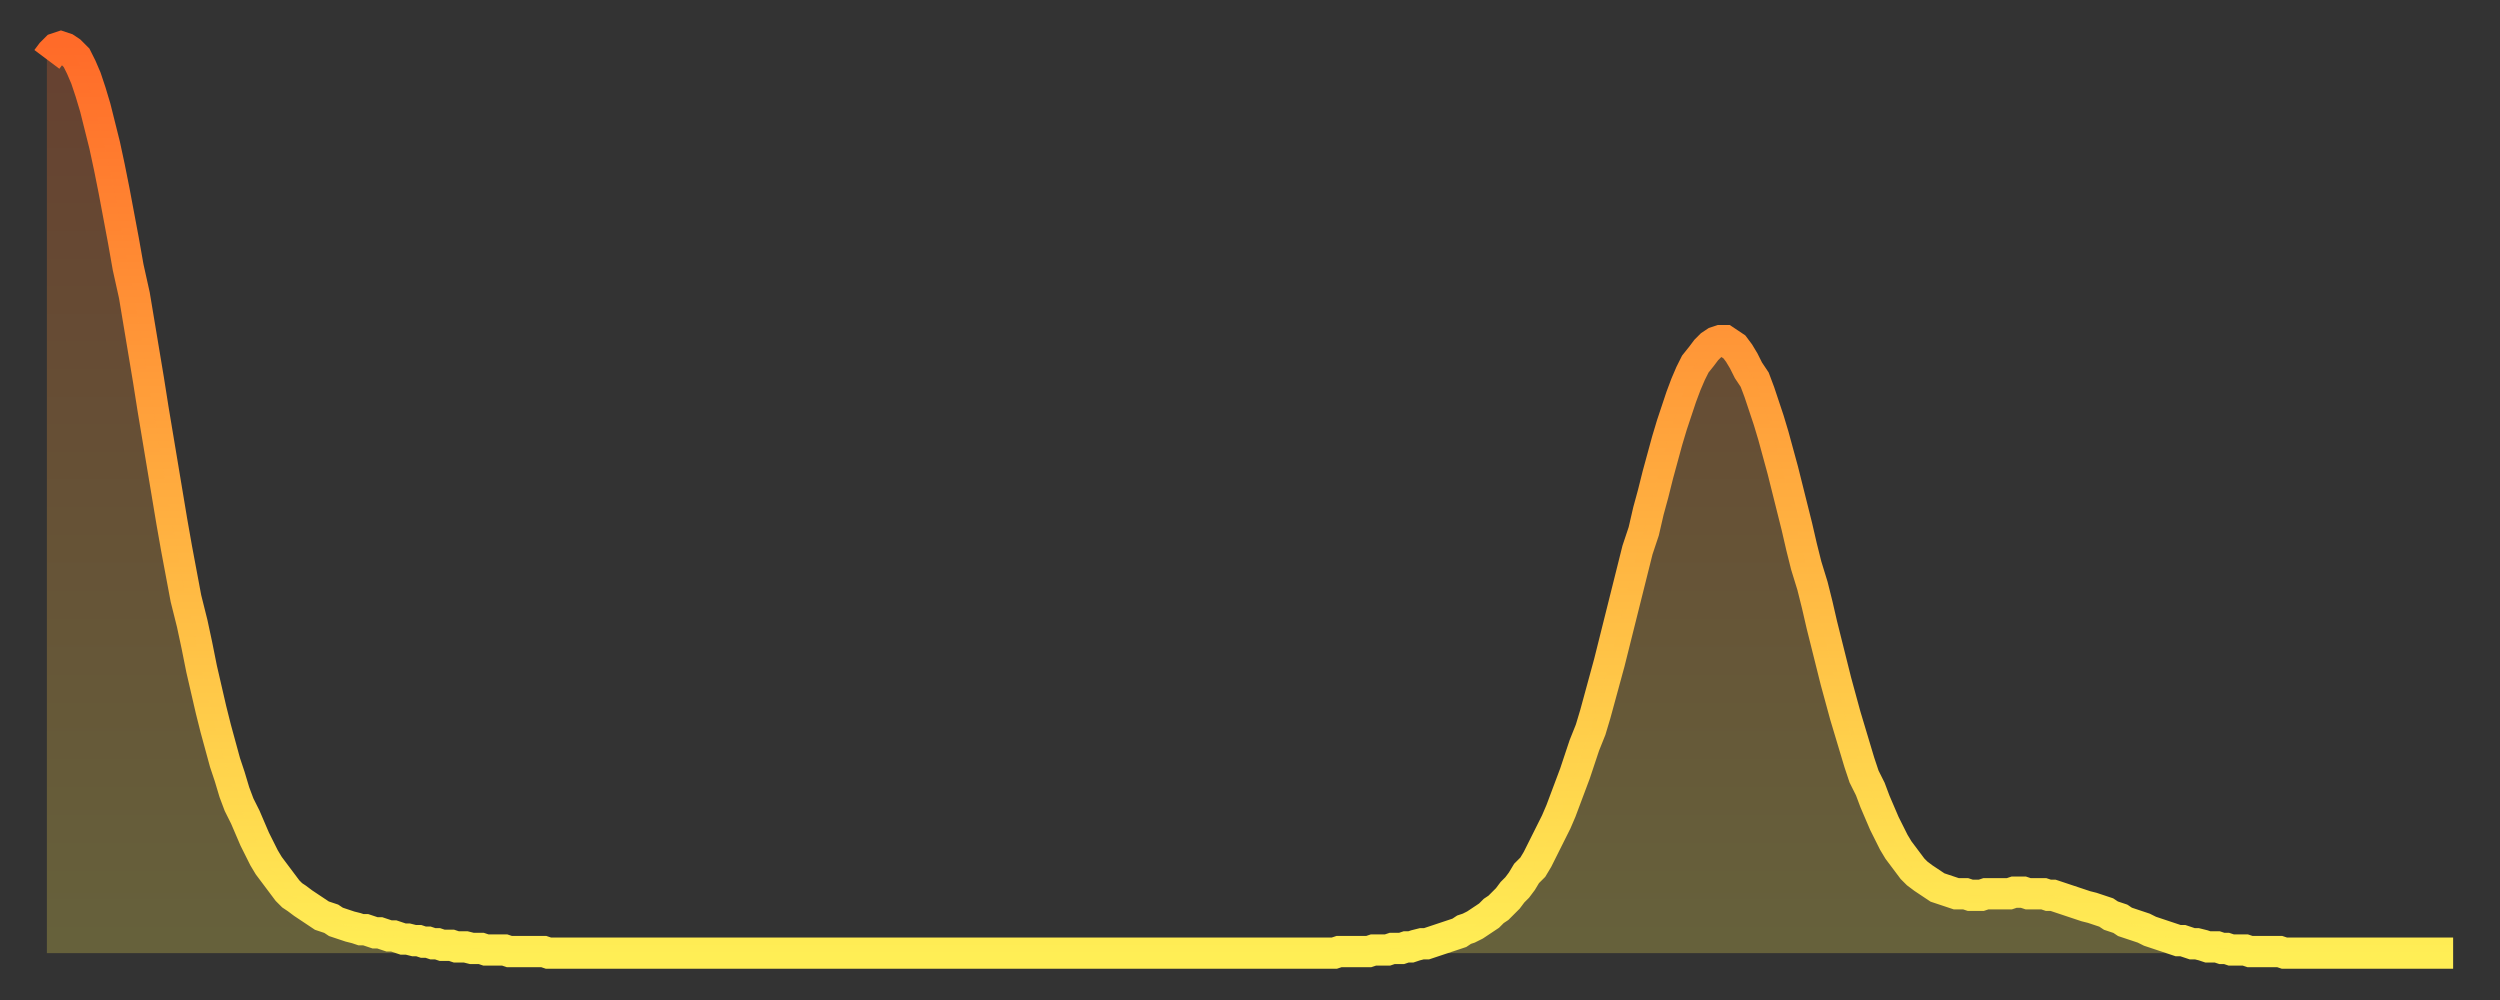 <?xml version="1.0" encoding="utf-8" ?>
<svg baseProfile="full" height="64" version="1.1" width="160" xmlns="http://www.w3.org/2000/svg" xmlns:ev="http://www.w3.org/2001/xml-events" xmlns:xlink="http://www.w3.org/1999/xlink"><rect width="100%" height="100%" fill="#333333" stroke="none"/><defs><linearGradient id="id272596" x1="0" x2="0" y1="0" y2="1"><stop offset="0%" stop-color="#ff6b29" /><stop offset="50%" stop-color="#ffad3f" /><stop offset="100%" stop-color="#ffee55" /></linearGradient></defs><g transform="translate(3,3)"><g><path d="M 0.0 0.8 0.3 0.4 0.6 0.1 0.9 0.0 1.2 0.1 1.5 0.3 1.9 0.7 2.2 1.3 2.5 2.0 2.8 2.9 3.1 3.9 3.4 5.1 3.7 6.3 4.0 7.7 4.3 9.2 4.6 10.8 4.9 12.4 5.2 14.1 5.6 15.9 5.9 17.7 6.2 19.5 6.5 21.3 6.8 23.2 7.1 25.0 7.4 26.8 7.7 28.6 8.0 30.4 8.3 32.1 8.6 33.7 8.9 35.3 9.3 36.9 9.6 38.3 9.9 39.8 10.2 41.1 10.5 42.4 10.8 43.6 11.1 44.7 11.4 45.8 11.7 46.7 12.0 47.7 12.3 48.5 12.7 49.3 13.0 50.0 13.3 50.7 13.6 51.3 13.9 51.9 14.2 52.4 14.5 52.8 14.8 53.2 15.1 53.6 15.4 54.0 15.7 54.3 16.0 54.5 16.4 54.8 16.7 55.0 17.0 55.2 17.3 55.4 17.6 55.6 17.9 55.7 18.2 55.8 18.5 56.0 18.8 56.1 19.1 56.2 19.4 56.3 19.8 56.4 20.1 56.5 20.4 56.5 20.7 56.6 21.0 56.7 21.3 56.7 21.6 56.8 21.9 56.9 22.2 56.9 22.5 57.0 22.8 57.1 23.1 57.1 23.5 57.2 23.8 57.2 24.1 57.3 24.4 57.3 24.7 57.4 25.0 57.4 25.3 57.5 25.6 57.5 25.9 57.5 26.2 57.6 26.5 57.6 26.8 57.6 27.2 57.7 27.5 57.7 27.8 57.7 28.1 57.8 28.4 57.8 28.7 57.8 29.0 57.8 29.3 57.8 29.6 57.9 29.9 57.9 30.2 57.9 30.6 57.9 30.9 57.9 31.2 57.9 31.5 57.9 31.8 57.9 32.1 58.0 32.4 58.0 32.7 58.0 33.0 58.0 33.3 58.0 33.6 58.0 33.9 58.0 34.3 58.0 34.6 58.0 34.9 58.0 35.2 58.0 35.5 58.0 35.8 58.0 36.1 58.0 36.4 58.0 36.7 58.0 37.0 58.0 37.3 58.0 37.7 58.0 38.0 58.0 38.3 58.0 38.6 58.0 38.9 58.0 39.2 58.0 39.5 58.0 39.8 58.0 40.1 58.0 40.4 58.0 40.7 58.0 41.0 58.0 41.4 58.0 41.7 58.0 42.0 58.0 42.3 58.0 42.6 58.0 42.9 58.0 43.2 58.0 43.5 58.0 43.8 58.0 44.1 58.0 44.4 58.0 44.7 58.0 45.1 58.0 45.4 58.0 45.7 58.0 46.0 58.0 46.3 58.0 46.6 58.0 46.9 58.0 47.2 58.0 47.5 58.0 47.8 58.0 48.1 58.0 48.5 58.0 48.8 58.0 49.1 58.0 49.4 58.0 49.7 58.0 50.0 58.0 50.3 58.0 50.6 58.0 50.9 58.0 51.2 58.0 51.5 58.0 51.8 58.0 52.2 58.0 52.5 58.0 52.8 58.0 53.1 58.0 53.4 58.0 53.7 58.0 54.0 58.0 54.3 58.0 54.6 58.0 54.9 58.0 55.2 58.0 55.6 58.0 55.9 58.0 56.2 58.0 56.5 58.0 56.8 58.0 57.1 58.0 57.4 58.0 57.7 58.0 58.0 58.0 58.3 58.0 58.6 58.0 58.9 58.0 59.3 58.0 59.6 58.0 59.9 58.0 60.2 58.0 60.5 58.0 60.8 58.0 61.1 58.0 61.4 58.0 61.7 58.0 62.0 58.0 62.3 58.0 62.6 58.0 63.0 58.0 63.3 58.0 63.6 58.0 63.9 58.0 64.2 58.0 64.5 58.0 64.8 58.0 65.1 58.0 65.4 58.0 65.7 58.0 66.0 58.0 66.4 58.0 66.7 58.0 67.0 58.0 67.3 58.0 67.6 58.0 67.9 58.0 68.2 58.0 68.5 58.0 68.8 58.0 69.1 58.0 69.4 58.0 69.7 58.0 70.1 58.0 70.4 58.0 70.7 58.0 71.0 58.0 71.3 58.0 71.6 58.0 71.9 58.0 72.2 58.0 72.5 58.0 72.8 58.0 73.1 58.0 73.5 58.0 73.8 58.0 74.1 58.0 74.4 58.0 74.7 58.0 75.0 58.0 75.3 58.0 75.6 58.0 75.9 58.0 76.2 58.0 76.5 58.0 76.8 58.0 77.2 58.0 77.5 58.0 77.8 58.0 78.1 58.0 78.4 58.0 78.7 58.0 79.0 58.0 79.3 58.0 79.6 58.0 79.9 58.0 80.2 58.0 80.5 58.0 80.9 58.0 81.2 58.0 81.5 58.0 81.8 58.0 82.1 58.0 82.4 58.0 82.7 57.9 83.0 57.9 83.3 57.9 83.6 57.9 83.9 57.9 84.3 57.9 84.6 57.9 84.9 57.8 85.2 57.8 85.5 57.8 85.8 57.8 86.1 57.7 86.4 57.7 86.7 57.7 87.0 57.6 87.3 57.6 87.6 57.5 88.0 57.4 88.3 57.4 88.6 57.3 88.9 57.2 89.2 57.1 89.5 57.0 89.8 56.9 90.1 56.8 90.4 56.7 90.7 56.5 91.0 56.4 91.4 56.2 91.7 56.0 92.0 55.8 92.3 55.6 92.6 55.3 92.9 55.1 93.2 54.8 93.5 54.5 93.8 54.1 94.1 53.8 94.4 53.4 94.7 52.9 95.1 52.5 95.4 52.0 95.7 51.4 96.0 50.8 96.3 50.2 96.6 49.6 96.9 48.9 97.2 48.1 97.5 47.3 97.8 46.5 98.1 45.6 98.4 44.7 98.8 43.7 99.1 42.7 99.4 41.6 99.7 40.5 100.0 39.4 100.3 38.2 100.6 37.0 100.9 35.8 101.2 34.6 101.5 33.4 101.8 32.2 102.2 31.0 102.5 29.7 102.8 28.6 103.1 27.4 103.4 26.3 103.7 25.2 104.0 24.2 104.3 23.3 104.6 22.4 104.9 21.6 105.2 20.9 105.5 20.3 105.9 19.8 106.2 19.4 106.5 19.1 106.8 18.9 107.1 18.8 107.4 18.8 107.7 19.0 108.0 19.2 108.3 19.6 108.6 20.1 108.9 20.7 109.3 21.3 109.6 22.1 109.9 23.0 110.2 23.9 110.5 24.9 110.8 26.0 111.1 27.1 111.4 28.3 111.7 29.5 112.0 30.7 112.3 32.0 112.6 33.2 113.0 34.5 113.3 35.7 113.6 37.0 113.9 38.2 114.2 39.4 114.5 40.6 114.8 41.7 115.1 42.8 115.4 43.8 115.7 44.8 116.0 45.8 116.3 46.7 116.7 47.5 117.0 48.3 117.3 49.0 117.6 49.7 117.9 50.3 118.2 50.9 118.5 51.4 118.8 51.8 119.1 52.2 119.4 52.6 119.7 52.9 120.1 53.2 120.4 53.4 120.7 53.6 121.0 53.8 121.3 53.9 121.6 54.0 121.9 54.1 122.2 54.2 122.5 54.2 122.8 54.2 123.1 54.3 123.4 54.3 123.8 54.3 124.1 54.2 124.4 54.2 124.7 54.2 125.0 54.2 125.3 54.2 125.6 54.2 125.9 54.1 126.2 54.1 126.5 54.1 126.8 54.2 127.2 54.2 127.5 54.2 127.8 54.2 128.1 54.3 128.4 54.3 128.7 54.4 129.0 54.5 129.3 54.6 129.6 54.7 129.9 54.8 130.2 54.9 130.5 55.0 130.9 55.1 131.2 55.2 131.5 55.3 131.8 55.4 132.1 55.6 132.4 55.7 132.7 55.8 133.0 56.0 133.3 56.1 133.6 56.2 133.9 56.3 134.2 56.4 134.6 56.6 134.9 56.7 135.2 56.8 135.5 56.9 135.8 57.0 136.1 57.1 136.4 57.2 136.7 57.2 137.0 57.3 137.3 57.4 137.6 57.4 138.0 57.5 138.3 57.6 138.6 57.6 138.9 57.6 139.2 57.7 139.5 57.7 139.8 57.8 140.1 57.8 140.4 57.8 140.7 57.8 141.0 57.9 141.3 57.9 141.7 57.9 142.0 57.9 142.3 57.9 142.6 57.9 142.9 57.9 143.2 58.0 143.5 58.0 143.8 58.0 144.1 58.0 144.4 58.0 144.7 58.0 145.1 58.0 145.4 58.0 145.7 58.0 146.0 58.0 146.3 58.0 146.6 58.0 146.9 58.0 147.2 58.0 147.5 58.0 147.8 58.0 148.1 58.0 148.4 58.0 148.8 58.0 149.1 58.0 149.4 58.0 149.7 58.0 150.0 58.0 150.3 58.0 150.6 58.0 150.9 58.0 151.2 58.0 151.5 58.0 151.8 58.0 152.1 58.0 152.5 58.0 152.8 58.0 153.1 58.0 153.4 58.0 153.7 58.0 154.0 58.0" fill="none" id="graph-curve" opacity="1" stroke="url(#id272596)" stroke-width="2" /><path d="M 0 58 L 0.0 0.8 0.3 0.4 0.6 0.1 0.9 0.0 1.2 0.1 1.5 0.3 1.9 0.7 2.2 1.3 2.5 2.0 2.8 2.9 3.1 3.9 3.4 5.1 3.7 6.3 4.0 7.7 4.3 9.2 4.6 10.8 4.9 12.4 5.2 14.1 5.6 15.9 5.9 17.7 6.2 19.5 6.5 21.3 6.8 23.2 7.1 25.0 7.4 26.8 7.7 28.6 8.0 30.4 8.3 32.1 8.6 33.7 8.9 35.3 9.3 36.9 9.6 38.3 9.9 39.8 10.2 41.1 10.5 42.4 10.8 43.6 11.1 44.7 11.4 45.8 11.7 46.7 12.0 47.7 12.3 48.5 12.7 49.3 13.0 50.0 13.3 50.7 13.6 51.3 13.9 51.9 14.2 52.4 14.5 52.8 14.8 53.2 15.1 53.6 15.4 54.0 15.7 54.3 16.0 54.5 16.4 54.8 16.7 55.0 17.0 55.2 17.3 55.4 17.6 55.6 17.9 55.7 18.2 55.8 18.5 56.0 18.8 56.1 19.1 56.2 19.4 56.3 19.8 56.4 20.1 56.5 20.4 56.5 20.7 56.6 21.0 56.7 21.3 56.7 21.6 56.8 21.9 56.9 22.2 56.9 22.5 57.0 22.8 57.1 23.1 57.1 23.5 57.2 23.8 57.2 24.1 57.3 24.4 57.3 24.7 57.4 25.0 57.4 25.3 57.5 25.6 57.5 25.9 57.5 26.2 57.6 26.5 57.6 26.8 57.6 27.2 57.7 27.5 57.7 27.8 57.7 28.1 57.8 28.4 57.8 28.7 57.8 29.0 57.8 29.3 57.8 29.6 57.9 29.9 57.9 30.2 57.9 30.6 57.9 30.9 57.9 31.2 57.9 31.5 57.9 31.8 57.9 32.1 58.0 32.4 58.0 32.7 58.0 33.0 58.0 33.3 58.0 33.6 58.0 33.9 58.0 34.3 58.0 34.6 58.0 34.9 58.0 35.2 58.0 35.5 58.0 35.8 58.0 36.1 58.0 36.4 58.0 36.7 58.0 37.0 58.0 37.3 58.0 37.7 58.0 38.0 58.0 38.3 58.0 38.6 58.0 38.9 58.0 39.2 58.0 39.5 58.0 39.8 58.0 40.1 58.0 40.4 58.0 40.7 58.0 41.0 58.0 41.4 58.0 41.7 58.0 42.0 58.0 42.3 58.0 42.6 58.0 42.9 58.0 43.2 58.0 43.5 58.0 43.8 58.0 44.1 58.0 44.4 58.0 44.7 58.0 45.1 58.0 45.4 58.0 45.7 58.0 46.0 58.0 46.3 58.0 46.6 58.0 46.9 58.0 47.2 58.0 47.5 58.0 47.8 58.0 48.1 58.0 48.5 58.0 48.8 58.0 49.1 58.0 49.4 58.0 49.7 58.0 50.0 58.0 50.3 58.0 50.6 58.0 50.9 58.0 51.2 58.0 51.5 58.0 51.8 58.0 52.2 58.0 52.5 58.0 52.8 58.0 53.1 58.0 53.4 58.0 53.7 58.0 54.0 58.0 54.3 58.0 54.6 58.0 54.9 58.0 55.2 58.0 55.6 58.0 55.9 58.0 56.2 58.0 56.5 58.0 56.8 58.0 57.1 58.0 57.4 58.0 57.7 58.0 58.0 58.0 58.3 58.0 58.6 58.0 58.9 58.0 59.3 58.0 59.6 58.0 59.9 58.0 60.2 58.0 60.5 58.0 60.8 58.0 61.1 58.0 61.4 58.0 61.7 58.0 62.0 58.0 62.3 58.0 62.6 58.0 63.0 58.0 63.3 58.0 63.6 58.0 63.9 58.0 64.2 58.0 64.5 58.0 64.8 58.0 65.1 58.0 65.4 58.0 65.7 58.0 66.0 58.0 66.4 58.0 66.7 58.0 67.0 58.0 67.3 58.0 67.6 58.0 67.9 58.0 68.2 58.0 68.5 58.0 68.8 58.0 69.1 58.0 69.4 58.0 69.7 58.0 70.1 58.0 70.4 58.0 70.7 58.0 71.0 58.0 71.3 58.0 71.6 58.0 71.9 58.0 72.2 58.0 72.5 58.0 72.8 58.0 73.1 58.0 73.5 58.0 73.8 58.0 74.1 58.0 74.4 58.0 74.7 58.0 75.0 58.0 75.3 58.0 75.6 58.0 75.9 58.0 76.2 58.0 76.5 58.0 76.8 58.0 77.2 58.0 77.5 58.0 77.8 58.0 78.1 58.0 78.4 58.0 78.7 58.0 79.0 58.0 79.3 58.0 79.6 58.0 79.9 58.0 80.2 58.0 80.5 58.0 80.9 58.0 81.2 58.0 81.5 58.0 81.8 58.0 82.1 58.0 82.4 58.0 82.7 57.9 83.0 57.9 83.3 57.9 83.6 57.9 83.9 57.9 84.3 57.9 84.6 57.9 84.9 57.8 85.2 57.8 85.5 57.8 85.8 57.8 86.1 57.7 86.4 57.7 86.7 57.7 87.0 57.6 87.3 57.6 87.6 57.5 88.0 57.4 88.3 57.4 88.6 57.3 88.9 57.2 89.2 57.1 89.5 57.0 89.8 56.9 90.1 56.8 90.4 56.7 90.7 56.5 91.0 56.4 91.4 56.2 91.7 56.0 92.0 55.8 92.3 55.6 92.6 55.3 92.9 55.1 93.2 54.8 93.5 54.5 93.8 54.1 94.1 53.8 94.4 53.4 94.7 52.9 95.1 52.5 95.4 52.0 95.7 51.4 96.0 50.8 96.3 50.2 96.6 49.6 96.9 48.9 97.2 48.1 97.5 47.3 97.8 46.5 98.1 45.6 98.4 44.7 98.8 43.7 99.1 42.7 99.4 41.6 99.7 40.5 100.0 39.4 100.3 38.2 100.6 37.0 100.9 35.8 101.2 34.6 101.5 33.4 101.8 32.2 102.2 31.0 102.5 29.7 102.8 28.6 103.1 27.4 103.4 26.3 103.7 25.2 104.0 24.2 104.3 23.3 104.6 22.4 104.9 21.6 105.2 20.9 105.5 20.3 105.9 19.8 106.2 19.4 106.5 19.1 106.8 18.9 107.1 18.8 107.4 18.8 107.7 19.0 108.0 19.2 108.3 19.6 108.6 20.1 108.9 20.7 109.3 21.3 109.6 22.1 109.9 23.0 110.2 23.9 110.5 24.9 110.8 26.0 111.1 27.1 111.4 28.3 111.7 29.5 112.0 30.7 112.3 32.0 112.6 33.2 113.0 34.5 113.3 35.7 113.6 37.0 113.9 38.2 114.2 39.4 114.5 40.6 114.8 41.7 115.1 42.8 115.4 43.8 115.7 44.8 116.0 45.8 116.3 46.7 116.7 47.5 117.0 48.3 117.3 49.0 117.6 49.7 117.9 50.3 118.2 50.9 118.5 51.4 118.8 51.8 119.1 52.2 119.4 52.6 119.7 52.9 120.1 53.2 120.4 53.4 120.7 53.6 121.0 53.8 121.3 53.9 121.6 54.0 121.9 54.1 122.2 54.2 122.5 54.2 122.8 54.2 123.1 54.3 123.4 54.3 123.8 54.3 124.1 54.2 124.4 54.2 124.7 54.2 125.0 54.2 125.3 54.2 125.6 54.2 125.9 54.1 126.2 54.1 126.5 54.1 126.8 54.2 127.2 54.2 127.5 54.2 127.8 54.2 128.1 54.3 128.4 54.3 128.7 54.4 129.0 54.5 129.3 54.6 129.6 54.7 129.9 54.8 130.2 54.9 130.5 55.0 130.9 55.1 131.2 55.2 131.5 55.3 131.8 55.4 132.1 55.6 132.4 55.7 132.7 55.8 133.0 56.0 133.3 56.1 133.6 56.2 133.9 56.3 134.2 56.4 134.6 56.6 134.9 56.7 135.2 56.8 135.5 56.9 135.8 57.0 136.1 57.1 136.4 57.2 136.7 57.2 137.0 57.3 137.3 57.4 137.6 57.4 138.0 57.5 138.3 57.6 138.6 57.6 138.9 57.6 139.2 57.7 139.5 57.7 139.8 57.8 140.1 57.8 140.4 57.8 140.7 57.8 141.0 57.9 141.3 57.9 141.7 57.9 142.0 57.9 142.3 57.9 142.6 57.9 142.9 57.9 143.2 58.0 143.5 58.0 143.8 58.0 144.1 58.0 144.4 58.0 144.7 58.0 145.1 58.0 145.4 58.0 145.7 58.0 146.0 58.0 146.3 58.0 146.6 58.0 146.9 58.0 147.2 58.0 147.5 58.0 147.8 58.0 148.1 58.0 148.4 58.0 148.8 58.0 149.1 58.0 149.4 58.0 149.7 58.0 150.0 58.0 150.3 58.0 150.6 58.0 150.9 58.0 151.2 58.0 151.5 58.0 151.8 58.0 152.1 58.0 152.5 58.0 152.8 58.0 153.1 58.0 153.4 58.0 153.7 58.0 154.0 58.0 154 58" fill="url(#id272596)" fill-opacity=".25" id="graph-shadow" /></g></g></svg>
